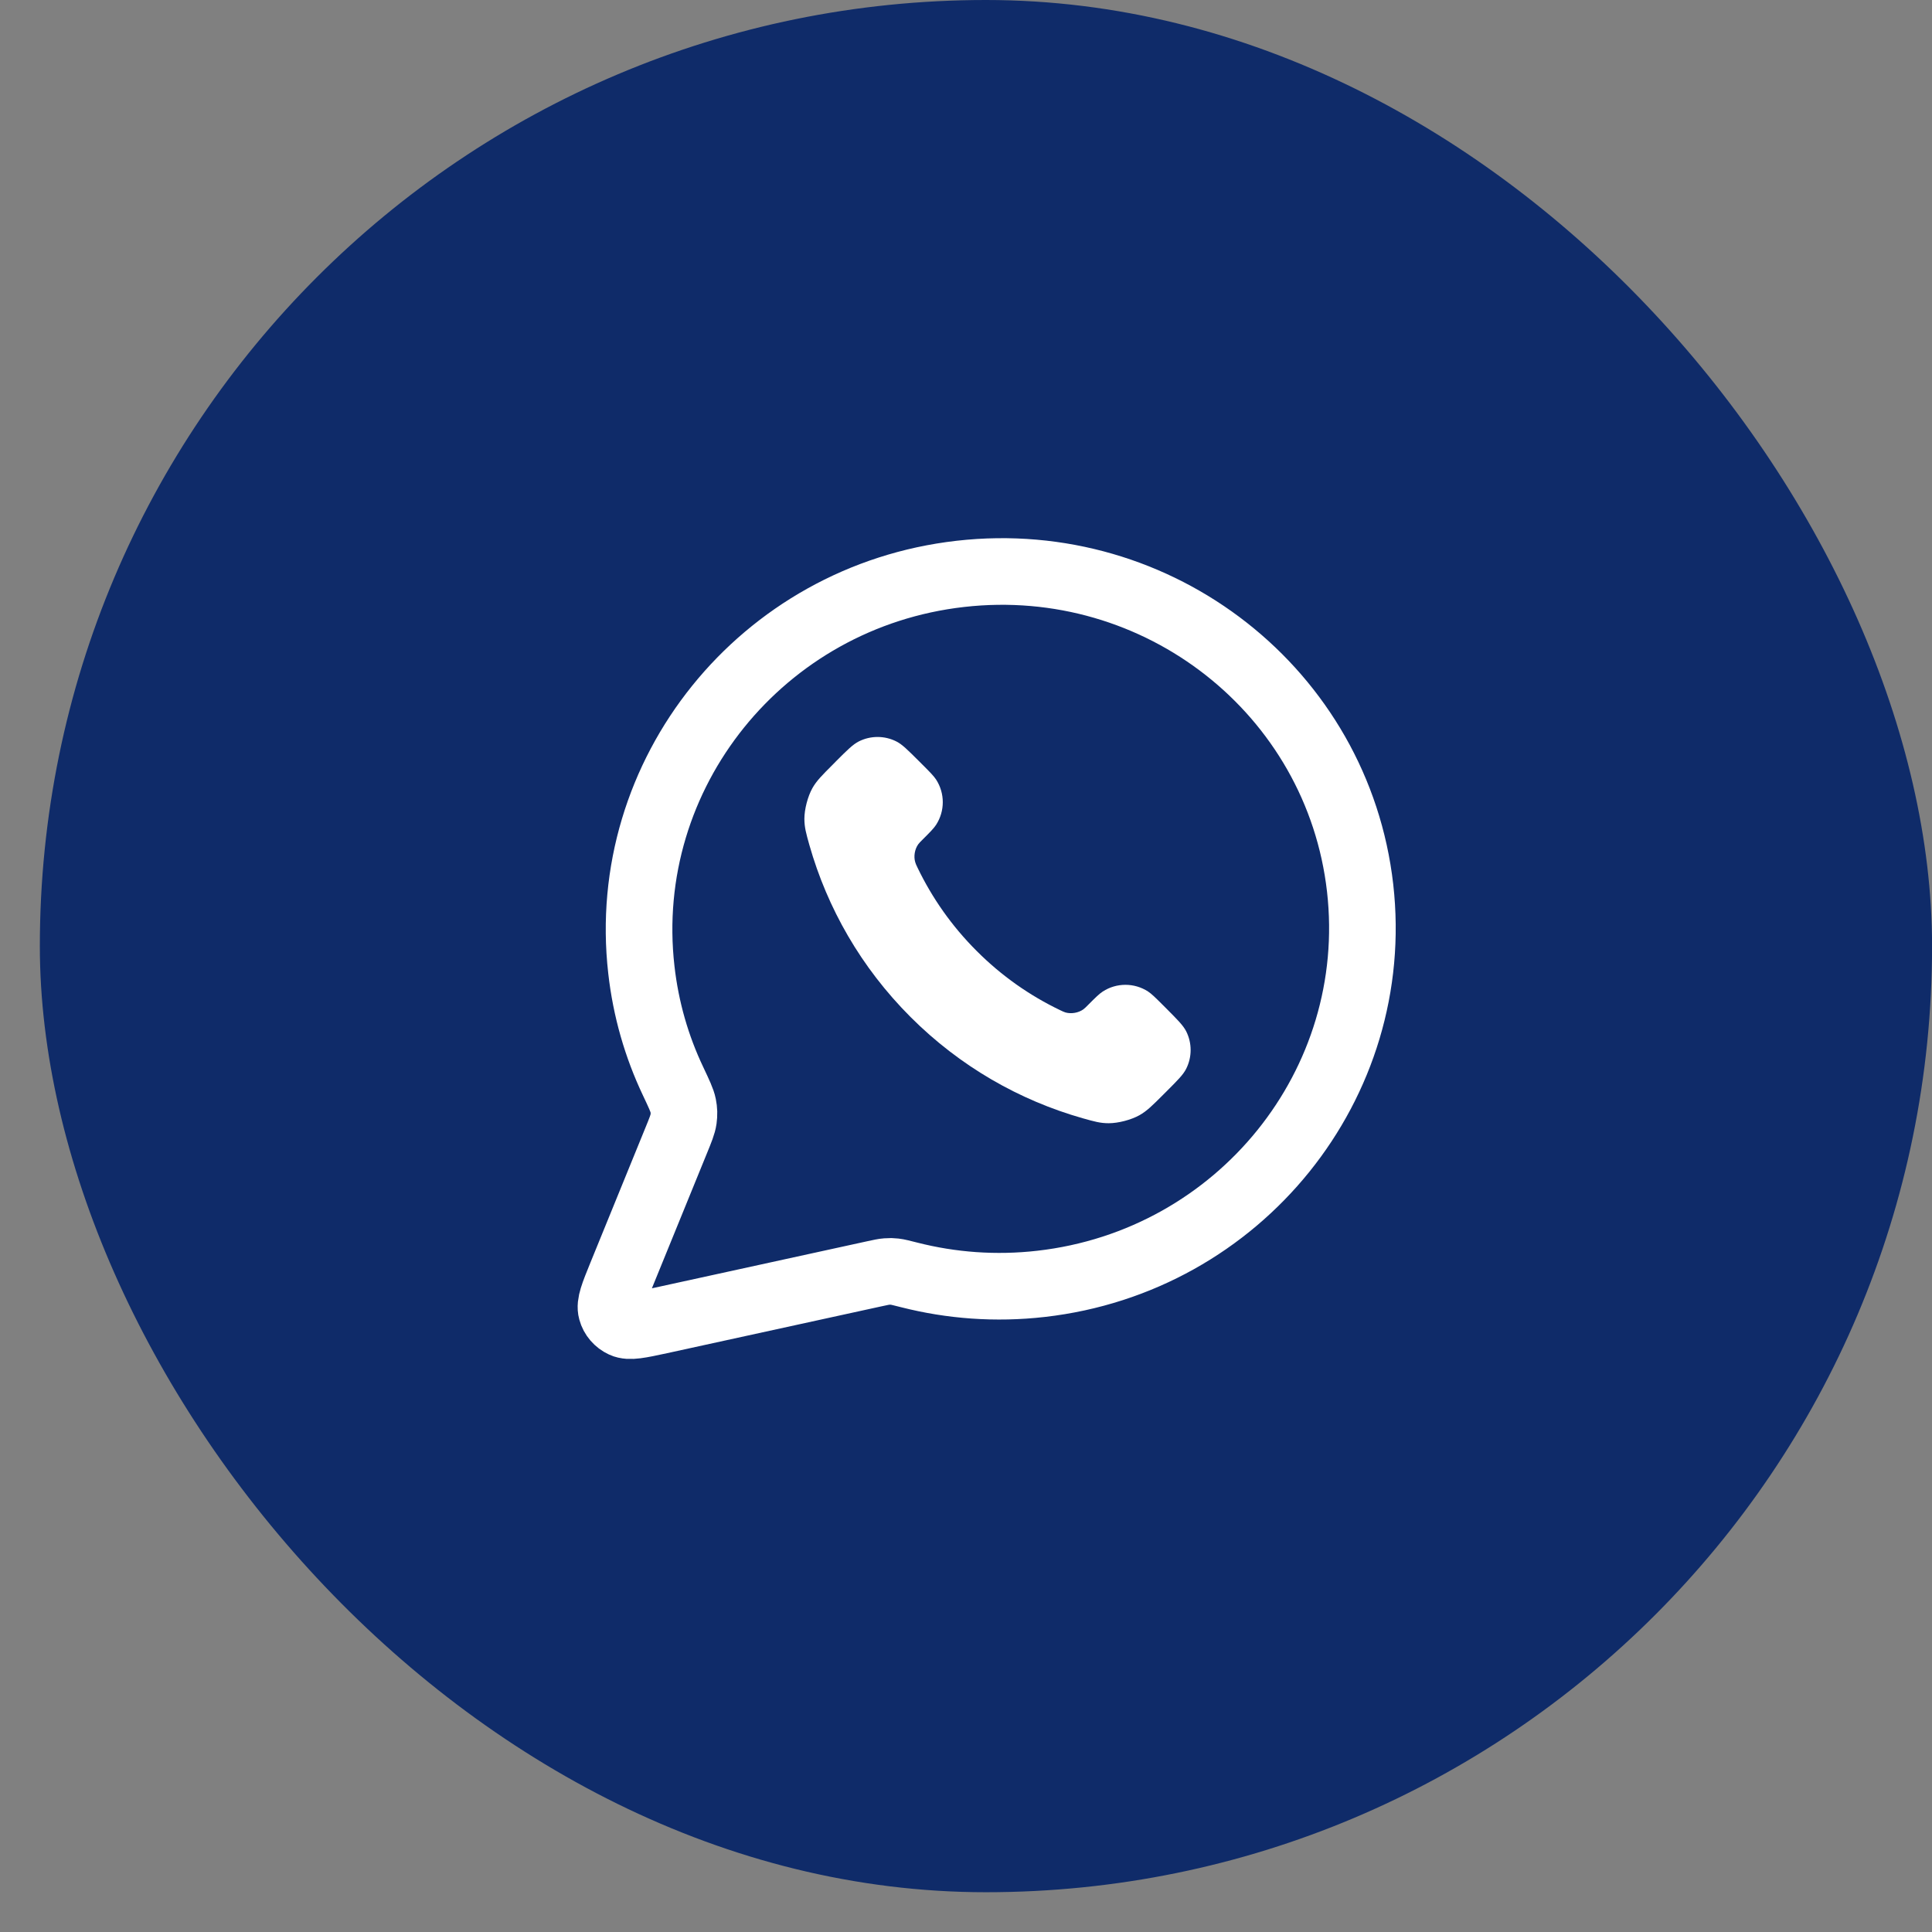 <?xml version="1.0" encoding="UTF-8"?> <svg xmlns="http://www.w3.org/2000/svg" width="29" height="29" viewBox="0 0 29 29" fill="none"><rect x="0" y="0" width="29" height="29" fill="#808080" stroke="none"/><rect x="0.598" y="0" width="28.403" height="28.403" rx="14.202" fill="#0F2B69"></rect><path d="M20.416 13.329C20.75 16.272 18.606 18.932 15.627 19.271C14.944 19.349 14.276 19.297 13.648 19.137C13.533 19.108 13.476 19.093 13.431 19.088C13.387 19.083 13.355 19.082 13.311 19.086C13.266 19.089 13.217 19.1 13.12 19.121L9.908 19.823C9.601 19.889 9.448 19.923 9.351 19.878C9.266 19.839 9.202 19.765 9.178 19.676C9.149 19.573 9.208 19.43 9.325 19.142L10.147 17.126C10.215 16.96 10.249 16.877 10.26 16.8C10.27 16.723 10.269 16.669 10.254 16.593C10.239 16.517 10.193 16.42 10.102 16.227C9.858 15.713 9.694 15.151 9.627 14.556C9.292 11.613 11.436 8.952 14.415 8.614C17.394 8.275 20.081 10.386 20.416 13.329Z" stroke="white" stroke-linecap="round" stroke-linejoin="round"></path><path d="M13.773 13.025C13.99 13.476 14.285 13.9 14.66 14.274C15.034 14.649 15.457 14.944 15.909 15.161C15.948 15.18 15.968 15.189 15.992 15.197C16.079 15.222 16.187 15.204 16.261 15.151C16.282 15.136 16.299 15.118 16.335 15.082C16.444 14.973 16.498 14.919 16.553 14.883C16.76 14.749 17.026 14.749 17.233 14.883C17.287 14.919 17.342 14.973 17.451 15.082L17.512 15.143C17.677 15.309 17.76 15.392 17.805 15.48C17.894 15.657 17.894 15.866 17.805 16.043C17.76 16.132 17.677 16.215 17.512 16.38L17.462 16.43C17.297 16.595 17.215 16.677 17.103 16.74C16.978 16.81 16.785 16.86 16.642 16.86C16.513 16.86 16.425 16.834 16.25 16.785C15.304 16.516 14.412 16.01 13.668 15.266C12.924 14.522 12.418 13.63 12.149 12.684C12.1 12.509 12.075 12.421 12.074 12.292C12.074 12.149 12.124 11.956 12.194 11.831C12.257 11.719 12.34 11.637 12.505 11.472L12.554 11.422C12.719 11.257 12.802 11.174 12.891 11.129C13.068 11.04 13.277 11.04 13.454 11.129C13.543 11.174 13.625 11.257 13.791 11.422L13.852 11.483C13.961 11.592 14.015 11.647 14.051 11.701C14.185 11.908 14.185 12.174 14.051 12.381C14.015 12.436 13.961 12.49 13.852 12.599C13.816 12.635 13.798 12.652 13.783 12.673C13.73 12.747 13.712 12.855 13.738 12.942C13.745 12.966 13.754 12.986 13.773 13.025Z" fill="white"></path></svg> 